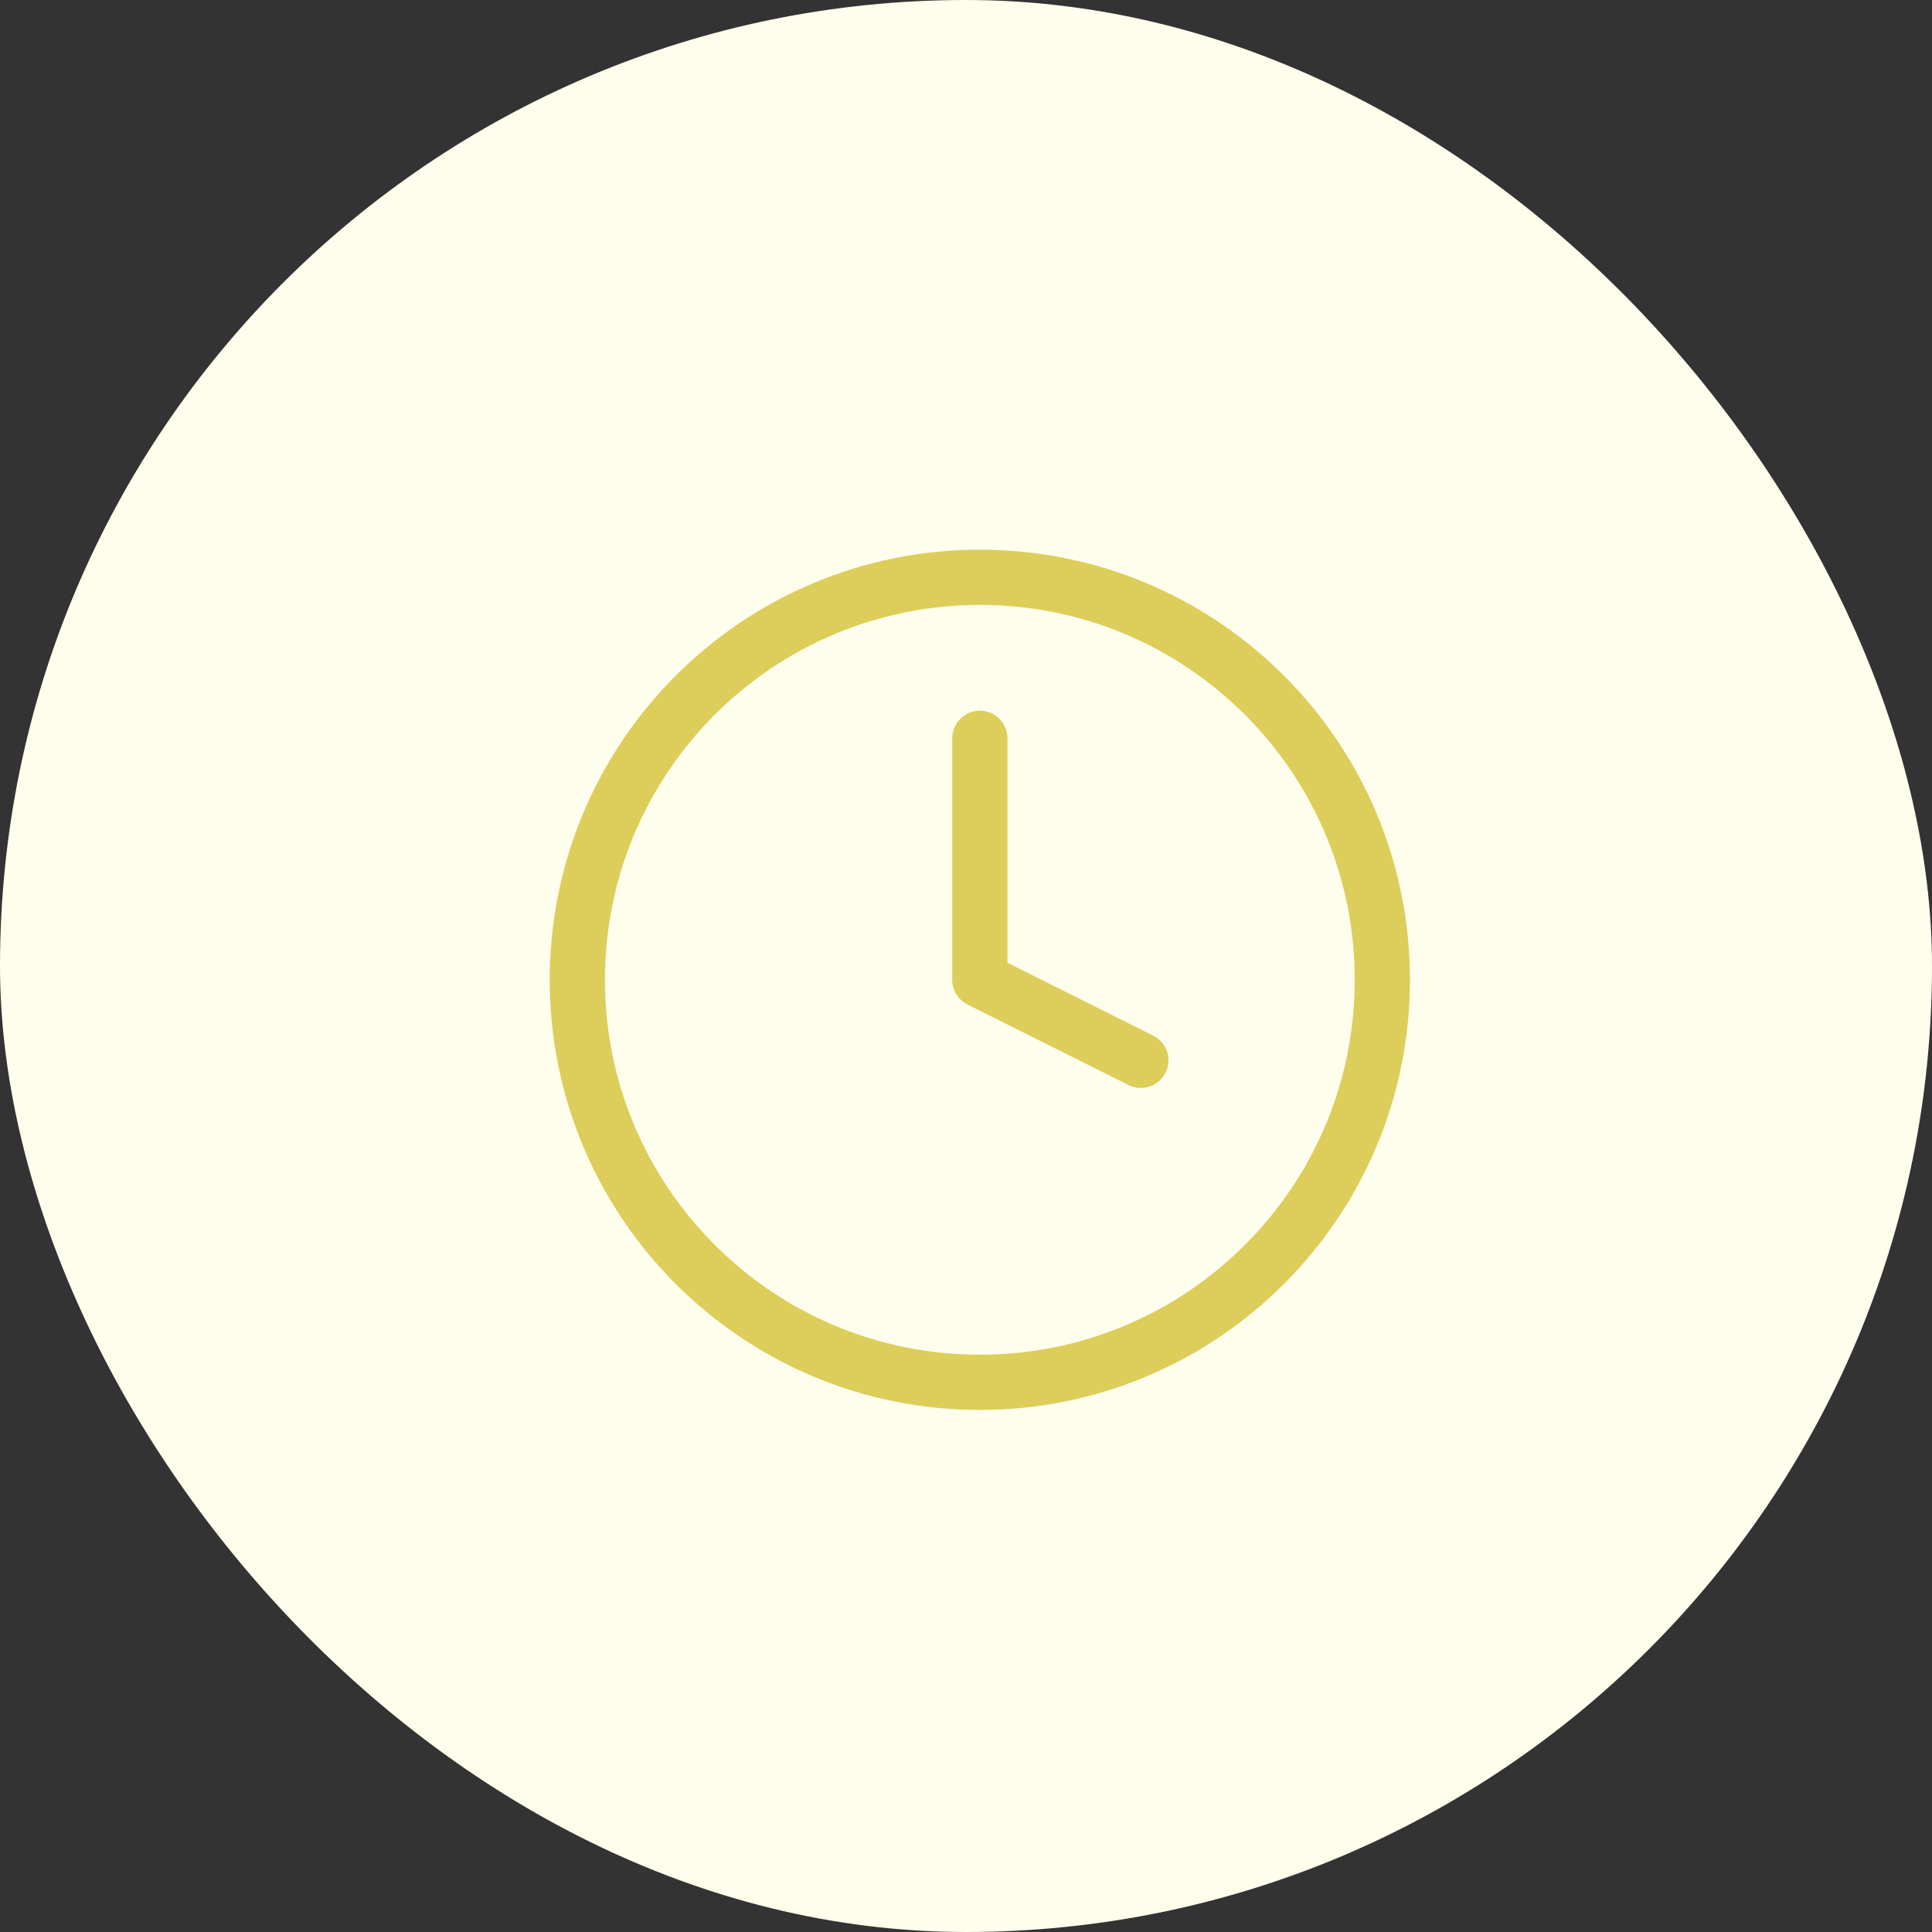 <svg width="70" height="70" viewBox="0 0 70 70" fill="none" xmlns="http://www.w3.org/2000/svg">
<rect x="0" y="0" width="70" height="70" fill="#333333" stroke="none"/>
<rect width="70" height="70" rx="35" fill="#FFFDEC"/>
<path d="M35.501 26.75V35.5L41.335 38.417M50.085 35.5C50.085 43.554 43.556 50.084 35.501 50.084C27.447 50.084 20.918 43.554 20.918 35.5C20.918 27.446 27.447 20.917 35.501 20.917C43.556 20.917 50.085 27.446 50.085 35.5Z" stroke="#DDCD5A" stroke-width="2" stroke-linecap="round" stroke-linejoin="round"/>
</svg>
